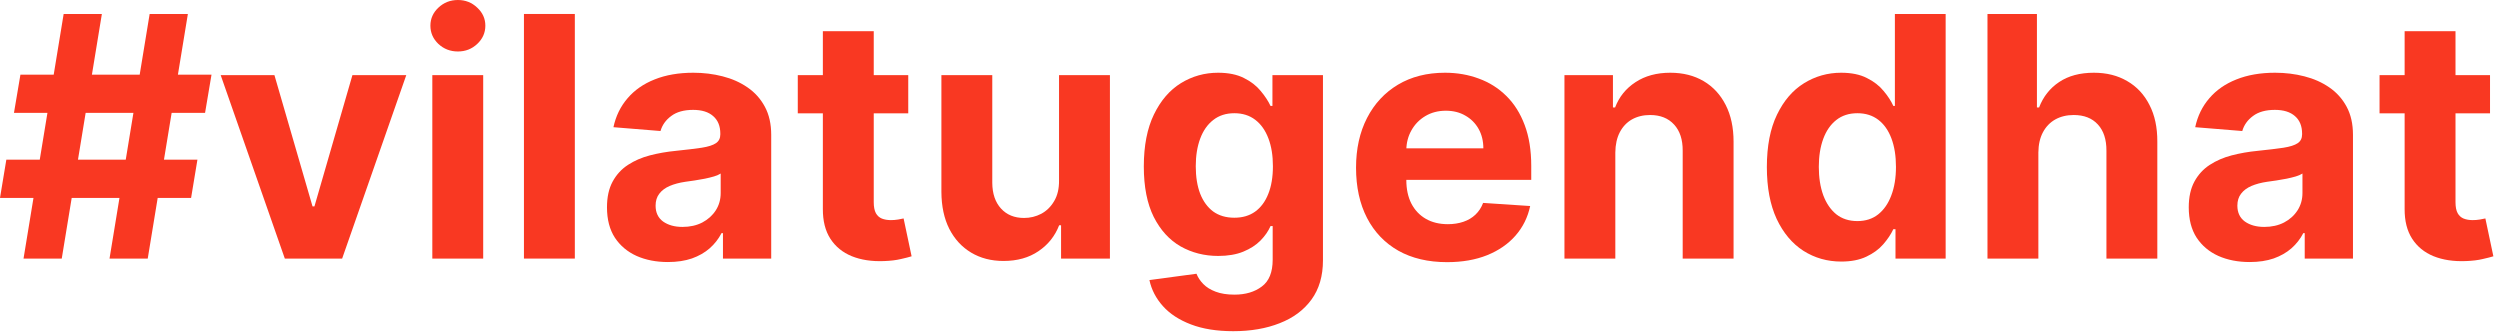 <svg width="223" height="30" viewBox="0 0 223 30" fill="none" xmlns="http://www.w3.org/2000/svg">
<path d="M9.769 23.065L13.349 1.246H16.758L13.178 23.065H9.769ZM0 17.653L0.565 14.244H17.61L17.046 17.653H0ZM2.099 23.065L5.678 1.246H9.087L5.508 23.065H2.099ZM1.246 10.068L1.822 6.658H18.867L18.292 10.068H1.246Z" fill="#F93822"/>
<path d="M36.24 6.701L30.519 23.065H25.406L19.685 6.701H24.479L27.877 18.409H28.048L31.436 6.701H36.24Z" fill="#F93822"/>
<path d="M38.563 23.065V6.701H43.101V23.065H38.563ZM40.843 4.592C40.168 4.592 39.589 4.368 39.106 3.92C38.63 3.466 38.392 2.923 38.392 2.29C38.392 1.665 38.63 1.129 39.106 0.682C39.589 0.227 40.168 0 40.843 0C41.517 0 42.093 0.227 42.568 0.682C43.051 1.129 43.293 1.665 43.293 2.29C43.293 2.923 43.051 3.466 42.568 3.92C42.093 4.368 41.517 4.592 40.843 4.592Z" fill="#F93822"/>
<path d="M51.275 1.246V23.065H46.736V1.246H51.275Z" fill="#F93822"/>
<path d="M59.577 23.374C58.532 23.374 57.602 23.192 56.785 22.83C55.969 22.461 55.322 21.918 54.846 21.2C54.378 20.476 54.143 19.574 54.143 18.494C54.143 17.585 54.31 16.822 54.644 16.204C54.978 15.586 55.432 15.089 56.008 14.712C56.583 14.336 57.236 14.052 57.968 13.86C58.706 13.668 59.481 13.533 60.29 13.455C61.242 13.356 62.009 13.264 62.591 13.178C63.174 13.086 63.596 12.951 63.859 12.773C64.122 12.596 64.253 12.333 64.253 11.985V11.921C64.253 11.246 64.04 10.724 63.614 10.355C63.195 9.986 62.599 9.801 61.824 9.801C61.008 9.801 60.358 9.982 59.875 10.345C59.392 10.7 59.072 11.147 58.916 11.687L54.719 11.346C54.932 10.352 55.351 9.492 55.976 8.768C56.601 8.036 57.407 7.475 58.394 7.085C59.388 6.687 60.539 6.488 61.846 6.488C62.755 6.488 63.625 6.594 64.456 6.808C65.294 7.021 66.036 7.351 66.682 7.798C67.336 8.246 67.851 8.821 68.227 9.524C68.603 10.22 68.792 11.055 68.792 12.028V23.065H64.488V20.796H64.36C64.097 21.307 63.746 21.758 63.305 22.148C62.865 22.532 62.336 22.834 61.718 23.054C61.1 23.267 60.386 23.374 59.577 23.374ZM60.876 20.241C61.544 20.241 62.133 20.11 62.645 19.847C63.156 19.577 63.557 19.215 63.849 18.761C64.14 18.306 64.285 17.791 64.285 17.216V15.479C64.143 15.572 63.948 15.657 63.699 15.735C63.458 15.806 63.184 15.874 62.879 15.938C62.574 15.994 62.268 16.048 61.963 16.097C61.657 16.14 61.38 16.179 61.132 16.215C60.599 16.293 60.134 16.417 59.736 16.587C59.339 16.758 59.03 16.989 58.809 17.28C58.589 17.564 58.479 17.919 58.479 18.345C58.479 18.963 58.703 19.435 59.15 19.762C59.605 20.082 60.18 20.241 60.876 20.241Z" fill="#F93822"/>
<path d="M81.016 6.701V10.11H71.162V6.701H81.016ZM73.399 2.781H77.938V18.036C77.938 18.455 78.002 18.782 78.129 19.016C78.257 19.244 78.435 19.403 78.662 19.496C78.897 19.588 79.166 19.634 79.472 19.634C79.685 19.634 79.898 19.616 80.111 19.581C80.324 19.538 80.487 19.506 80.601 19.485L81.315 22.862C81.088 22.933 80.768 23.015 80.356 23.107C79.944 23.207 79.443 23.267 78.854 23.288C77.76 23.331 76.801 23.185 75.977 22.852C75.161 22.518 74.525 21.999 74.07 21.296C73.616 20.593 73.392 19.705 73.399 18.633V2.781Z" fill="#F93822"/>
<path d="M94.466 16.097V6.701H99.005V23.065H94.647V20.092H94.477C94.108 21.051 93.493 21.822 92.634 22.404C91.782 22.986 90.741 23.278 89.513 23.278C88.419 23.278 87.457 23.029 86.626 22.532C85.795 22.035 85.145 21.328 84.676 20.412C84.214 19.496 83.98 18.398 83.973 17.12V6.701H88.511V16.31C88.518 17.276 88.778 18.04 89.289 18.601C89.8 19.162 90.486 19.442 91.345 19.442C91.892 19.442 92.403 19.318 92.879 19.07C93.355 18.814 93.739 18.438 94.03 17.94C94.328 17.443 94.474 16.829 94.466 16.097Z" fill="#F93822"/>
<path d="M110.007 29.542C108.537 29.542 107.276 29.34 106.225 28.935C105.181 28.537 104.35 27.994 103.732 27.305C103.114 26.616 102.713 25.842 102.528 24.982L106.726 24.418C106.854 24.744 107.056 25.05 107.333 25.334C107.61 25.618 107.976 25.845 108.43 26.016C108.892 26.193 109.453 26.282 110.114 26.282C111.101 26.282 111.914 26.041 112.553 25.558C113.2 25.082 113.523 24.283 113.523 23.16V20.167H113.331C113.132 20.622 112.834 21.051 112.436 21.456C112.038 21.861 111.527 22.191 110.902 22.447C110.277 22.702 109.531 22.83 108.665 22.83C107.436 22.83 106.317 22.546 105.309 21.978C104.308 21.403 103.509 20.526 102.912 19.347C102.322 18.16 102.028 16.662 102.028 14.851C102.028 12.997 102.33 11.449 102.933 10.206C103.537 8.963 104.339 8.033 105.341 7.415C106.349 6.797 107.454 6.488 108.654 6.488C109.57 6.488 110.337 6.644 110.955 6.957C111.573 7.262 112.07 7.646 112.447 8.107C112.83 8.562 113.125 9.009 113.331 9.45H113.501V6.701H118.008V23.224C118.008 24.616 117.667 25.781 116.985 26.719C116.303 27.656 115.359 28.359 114.151 28.828C112.951 29.304 111.57 29.542 110.007 29.542ZM110.103 19.421C110.835 19.421 111.452 19.24 111.957 18.878C112.468 18.509 112.859 17.983 113.129 17.301C113.406 16.612 113.544 15.788 113.544 14.829C113.544 13.871 113.409 13.04 113.139 12.337C112.869 11.626 112.479 11.076 111.967 10.685C111.456 10.295 110.835 10.099 110.103 10.099C109.357 10.099 108.729 10.302 108.217 10.707C107.706 11.104 107.319 11.658 107.056 12.369C106.793 13.079 106.662 13.899 106.662 14.829C106.662 15.774 106.793 16.591 107.056 17.28C107.326 17.962 107.713 18.491 108.217 18.867C108.729 19.236 109.357 19.421 110.103 19.421Z" fill="#F93822"/>
<path d="M129.077 23.384C127.393 23.384 125.945 23.043 124.73 22.361C123.523 21.673 122.592 20.7 121.939 19.442C121.286 18.178 120.959 16.683 120.959 14.957C120.959 13.274 121.286 11.797 121.939 10.526C122.592 9.254 123.512 8.264 124.698 7.553C125.891 6.843 127.29 6.488 128.896 6.488C129.975 6.488 130.98 6.662 131.911 7.01C132.848 7.351 133.665 7.866 134.361 8.555C135.064 9.244 135.611 10.11 136.001 11.154C136.392 12.191 136.587 13.405 136.587 14.798V16.044H122.77V13.232H132.315C132.315 12.578 132.173 11.999 131.889 11.495C131.605 10.991 131.211 10.597 130.707 10.312C130.21 10.021 129.631 9.876 128.97 9.876C128.281 9.876 127.67 10.036 127.138 10.355C126.612 10.668 126.2 11.09 125.902 11.623C125.604 12.148 125.451 12.734 125.444 13.381V16.055C125.444 16.864 125.593 17.564 125.891 18.153C126.197 18.743 126.626 19.197 127.18 19.517C127.734 19.837 128.391 19.997 129.151 19.997C129.656 19.997 130.117 19.925 130.536 19.783C130.955 19.641 131.314 19.428 131.612 19.144C131.911 18.86 132.138 18.512 132.294 18.1L136.491 18.377C136.278 19.386 135.842 20.266 135.181 21.019C134.528 21.765 133.683 22.347 132.646 22.766C131.616 23.178 130.426 23.384 129.077 23.384Z" fill="#F93822"/>
<path d="M144.087 13.604V23.065H139.549V6.701H143.874V9.588H144.066C144.428 8.636 145.036 7.884 145.888 7.33C146.74 6.768 147.773 6.488 148.988 6.488C150.124 6.488 151.115 6.737 151.96 7.234C152.805 7.731 153.462 8.441 153.931 9.364C154.4 10.28 154.634 11.374 154.634 12.646V23.065H150.096V13.455C150.103 12.454 149.847 11.673 149.329 11.111C148.81 10.543 148.097 10.259 147.188 10.259C146.577 10.259 146.037 10.391 145.568 10.653C145.107 10.916 144.744 11.3 144.482 11.804C144.226 12.301 144.094 12.901 144.087 13.604Z" fill="#F93822"/>
<path d="M164.241 23.331C162.998 23.331 161.872 23.011 160.864 22.372C159.862 21.726 159.067 20.778 158.477 19.528C157.895 18.271 157.604 16.729 157.604 14.904C157.604 13.029 157.906 11.47 158.509 10.227C159.113 8.977 159.916 8.043 160.917 7.425C161.926 6.8 163.03 6.488 164.23 6.488C165.146 6.488 165.91 6.644 166.521 6.957C167.139 7.262 167.636 7.646 168.012 8.107C168.396 8.562 168.687 9.009 168.886 9.45H169.024V1.246H173.552V23.065H169.078V20.444H168.886C168.673 20.898 168.371 21.349 167.98 21.797C167.597 22.237 167.096 22.603 166.478 22.894C165.867 23.185 165.122 23.331 164.241 23.331ZM165.679 19.72C166.411 19.72 167.029 19.521 167.533 19.123C168.044 18.718 168.435 18.153 168.705 17.429C168.982 16.704 169.12 15.856 169.12 14.883C169.12 13.91 168.985 13.065 168.715 12.347C168.445 11.63 168.055 11.076 167.544 10.685C167.032 10.295 166.411 10.099 165.679 10.099C164.933 10.099 164.305 10.302 163.794 10.707C163.282 11.111 162.895 11.673 162.632 12.39C162.369 13.107 162.238 13.938 162.238 14.883C162.238 15.835 162.369 16.676 162.632 17.408C162.902 18.132 163.289 18.7 163.794 19.112C164.305 19.517 164.933 19.72 165.679 19.72Z" fill="#F93822"/>
<path d="M181.822 13.604V23.065H177.283V1.246H181.694V9.588H181.886C182.255 8.622 182.852 7.866 183.675 7.319C184.499 6.765 185.533 6.488 186.776 6.488C187.912 6.488 188.903 6.737 189.748 7.234C190.6 7.724 191.261 8.43 191.729 9.354C192.205 10.27 192.44 11.367 192.433 12.646V23.065H187.894V13.455C187.901 12.447 187.646 11.662 187.127 11.101C186.616 10.54 185.898 10.259 184.975 10.259C184.357 10.259 183.81 10.391 183.335 10.653C182.866 10.916 182.496 11.3 182.227 11.804C181.964 12.301 181.829 12.901 181.822 13.604Z" fill="#F93822"/>
<path d="M200.67 23.374C199.626 23.374 198.696 23.192 197.879 22.83C197.062 22.461 196.416 21.918 195.94 21.2C195.471 20.476 195.237 19.574 195.237 18.494C195.237 17.585 195.404 16.822 195.738 16.204C196.072 15.586 196.526 15.089 197.101 14.712C197.677 14.336 198.33 14.052 199.062 13.86C199.8 13.668 200.574 13.533 201.384 13.455C202.336 13.356 203.103 13.264 203.685 13.178C204.268 13.086 204.69 12.951 204.953 12.773C205.216 12.596 205.347 12.333 205.347 11.985V11.921C205.347 11.246 205.134 10.724 204.708 10.355C204.289 9.986 203.692 9.801 202.918 9.801C202.101 9.801 201.452 9.982 200.969 10.345C200.486 10.7 200.166 11.147 200.01 11.687L195.812 11.346C196.025 10.352 196.444 9.492 197.069 8.768C197.694 8.036 198.501 7.475 199.488 7.085C200.482 6.687 201.633 6.488 202.939 6.488C203.849 6.488 204.719 6.594 205.55 6.808C206.388 7.021 207.13 7.351 207.776 7.798C208.43 8.246 208.944 8.821 209.321 9.524C209.697 10.22 209.885 11.055 209.885 12.028V23.065H205.581V20.796H205.454C205.191 21.307 204.839 21.758 204.399 22.148C203.959 22.532 203.43 22.834 202.812 23.054C202.194 23.267 201.48 23.374 200.67 23.374ZM201.97 20.241C202.638 20.241 203.227 20.11 203.738 19.847C204.25 19.577 204.651 19.215 204.942 18.761C205.233 18.306 205.379 17.791 205.379 17.216V15.479C205.237 15.572 205.042 15.657 204.793 15.735C204.552 15.806 204.278 15.874 203.973 15.938C203.667 15.994 203.362 16.048 203.057 16.097C202.751 16.14 202.474 16.179 202.226 16.215C201.693 16.293 201.228 16.417 200.83 16.587C200.432 16.758 200.123 16.989 199.903 17.28C199.683 17.564 199.573 17.919 199.573 18.345C199.573 18.963 199.797 19.435 200.244 19.762C200.699 20.082 201.274 20.241 201.97 20.241Z" fill="#F93822"/>
<path d="M222.11 6.701V10.11H212.256V6.701H222.11ZM214.493 2.781H219.031V18.036C219.031 18.455 219.095 18.782 219.223 19.016C219.351 19.244 219.529 19.403 219.756 19.496C219.99 19.588 220.26 19.634 220.566 19.634C220.779 19.634 220.992 19.616 221.205 19.581C221.418 19.538 221.581 19.506 221.695 19.485L222.409 22.862C222.181 22.933 221.862 23.015 221.45 23.107C221.038 23.207 220.537 23.267 219.948 23.288C218.854 23.331 217.895 23.185 217.071 22.852C216.254 22.518 215.619 21.999 215.164 21.296C214.71 20.593 214.486 19.705 214.493 18.633V2.781Z" fill="#F93822"/>
</svg>
